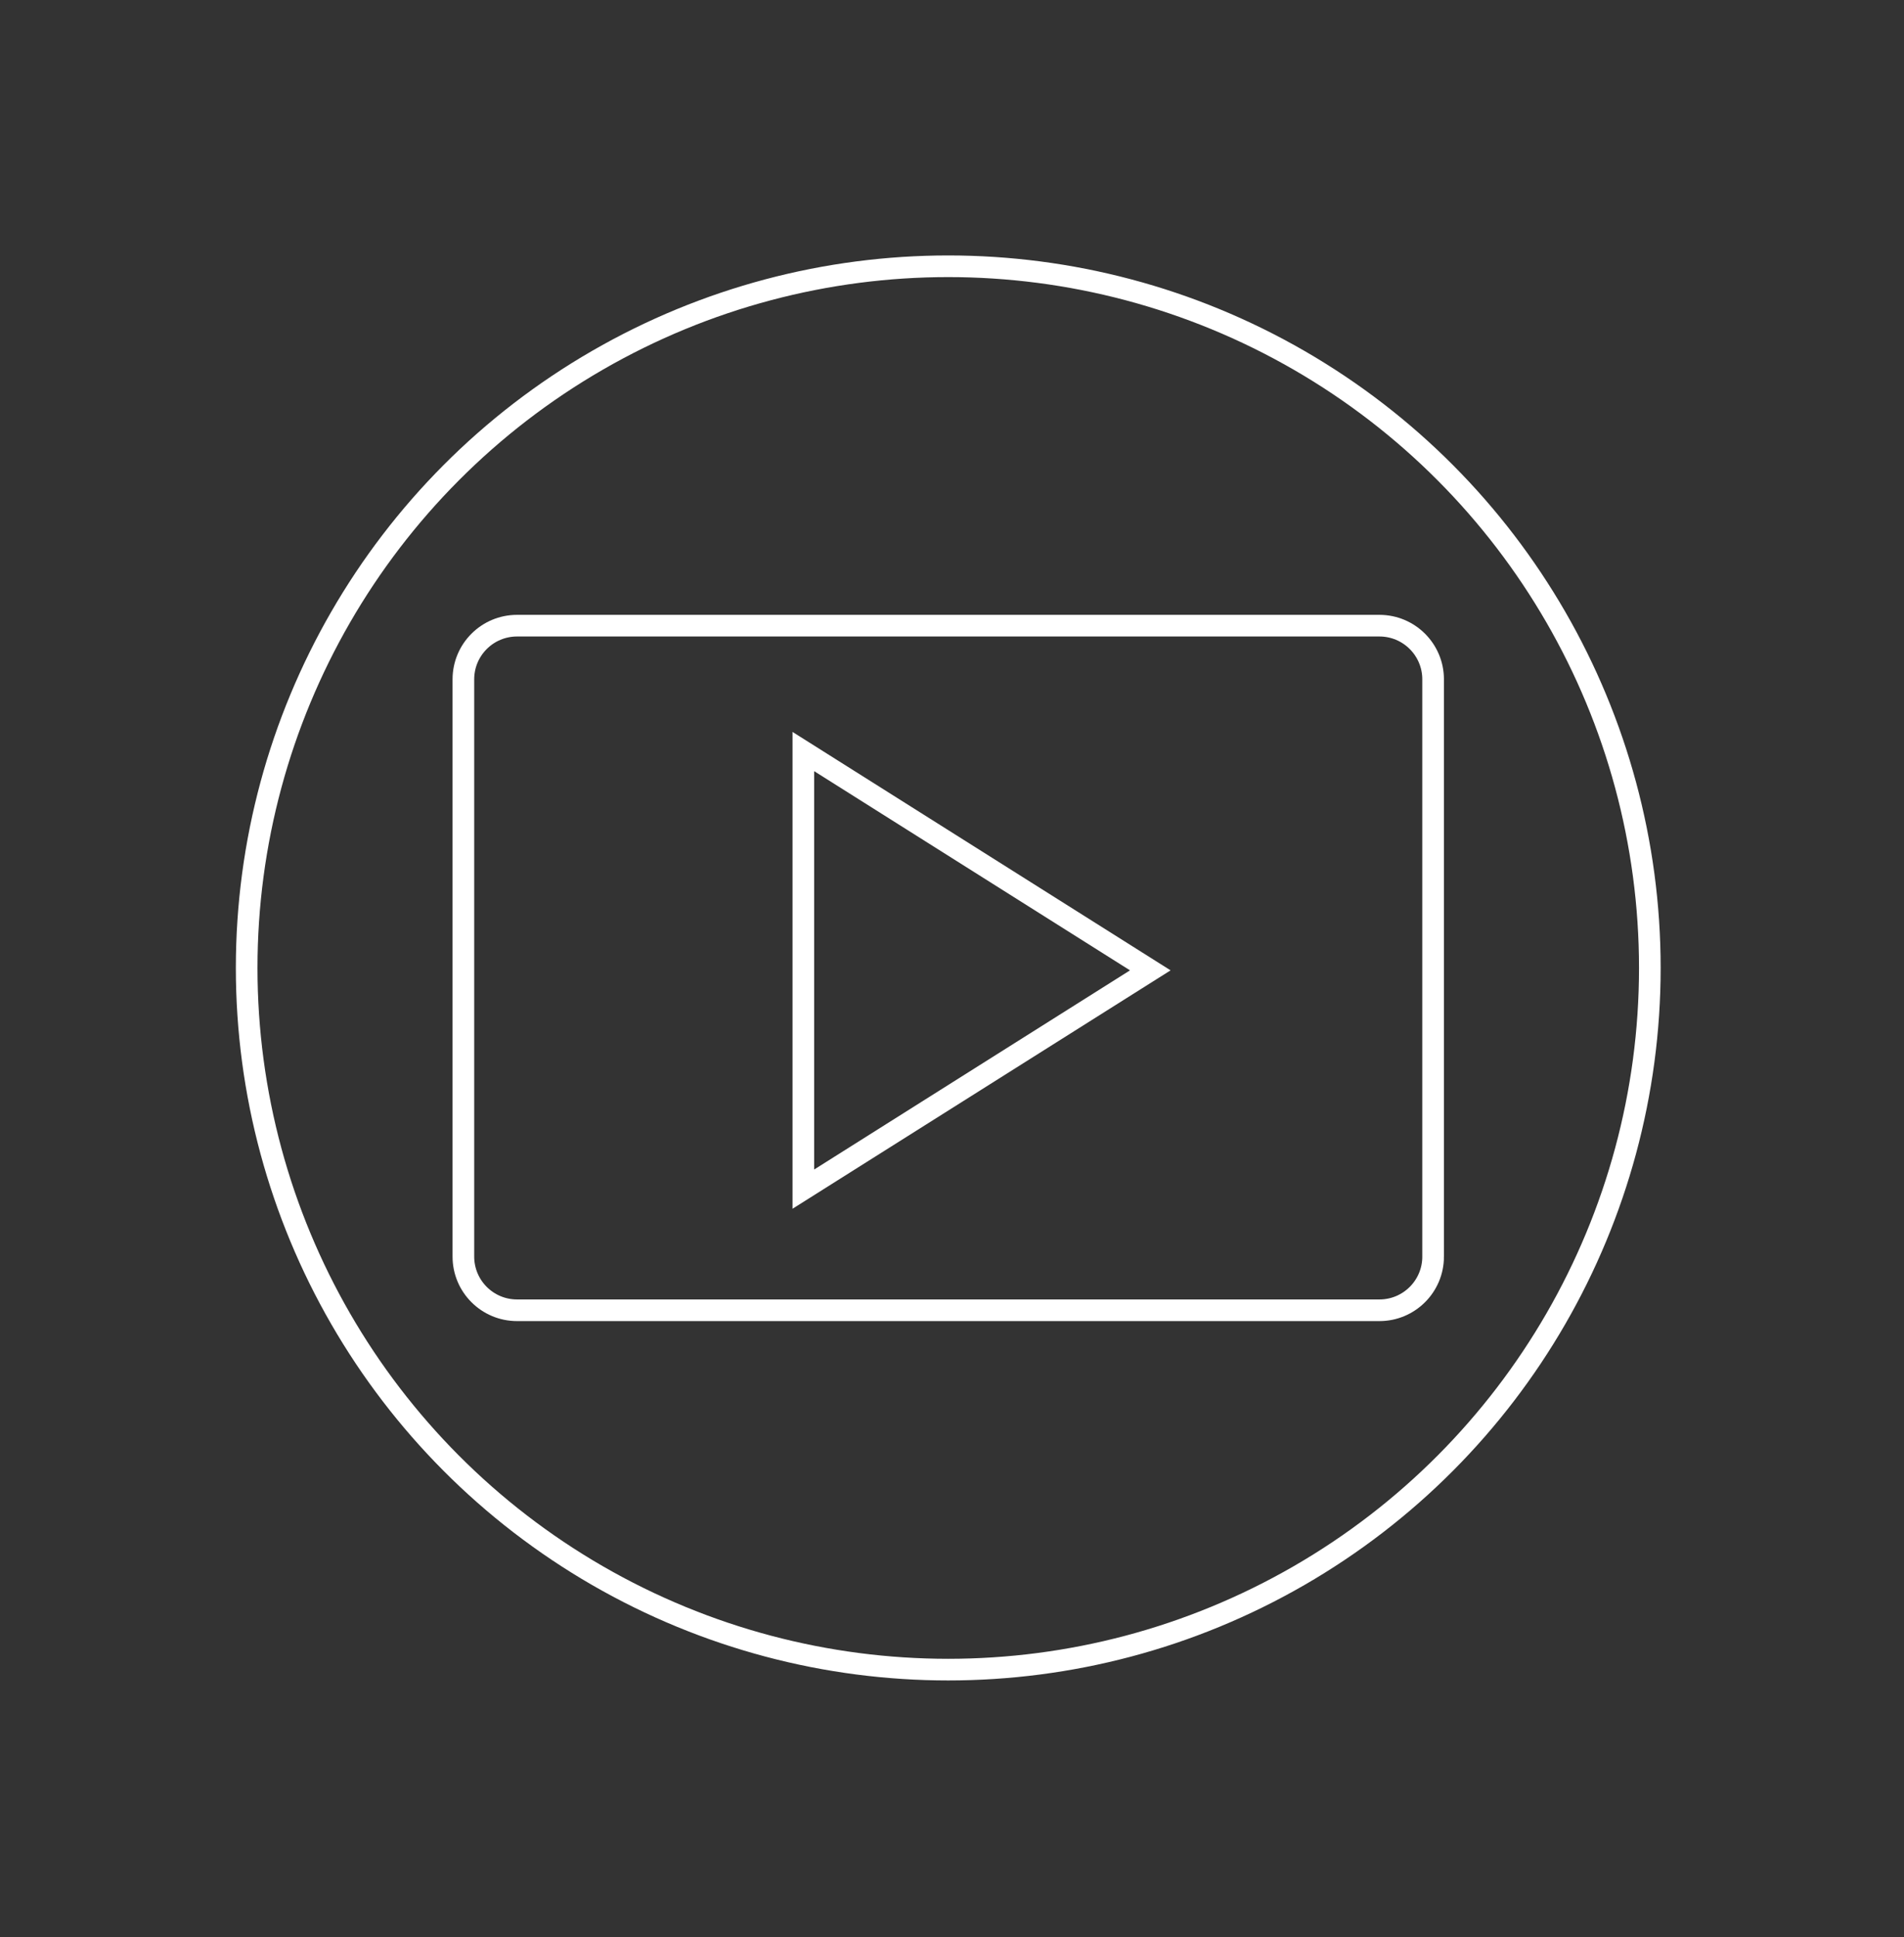 <?xml version="1.0" encoding="utf-8"?>
<!-- Generator: Adobe Illustrator 15.1.0, SVG Export Plug-In . SVG Version: 6.00 Build 0)  -->
<!DOCTYPE svg PUBLIC "-//W3C//DTD SVG 1.1//EN" "http://www.w3.org/Graphics/SVG/1.1/DTD/svg11.dtd">
<svg version="1.1" id="Layer_1" xmlns="http://www.w3.org/2000/svg" xmlns:xlink="http://www.w3.org/1999/xlink" x="0px" y="0px"
	 width="175.953px" height="179px" viewBox="0 0 175.953 179" enable-background="new 0 0 175.953 179" xml:space="preserve">
<rect x="0" y="0" width="175.953" height="179" fill="#333333" stroke="none"/>
<g>
	<g>
		<circle fill="none" stroke="#FFFFFF" stroke-width="2" stroke-miterlimit="10" cx="87.63" cy="89.439" r="64.835"/>
	</g>
	<g>
		<polygon fill="none" stroke="#FFFFFF" stroke-width="2" stroke-miterlimit="10" points="74.24,69.444 106.301,89.661 
			74.24,109.876 		"/>
		<path fill="none" stroke="#FFFFFF" stroke-width="2" stroke-miterlimit="10" d="M132.438,116.111c0,2.737-2.221,4.958-4.959,4.958
			H47.78c-2.738,0-4.958-2.221-4.958-4.958V62.77c0-2.738,2.22-4.958,4.958-4.958h79.698c2.738,0,4.959,2.22,4.959,4.958V116.111z"
			/>
	</g>
</g>
</svg>
